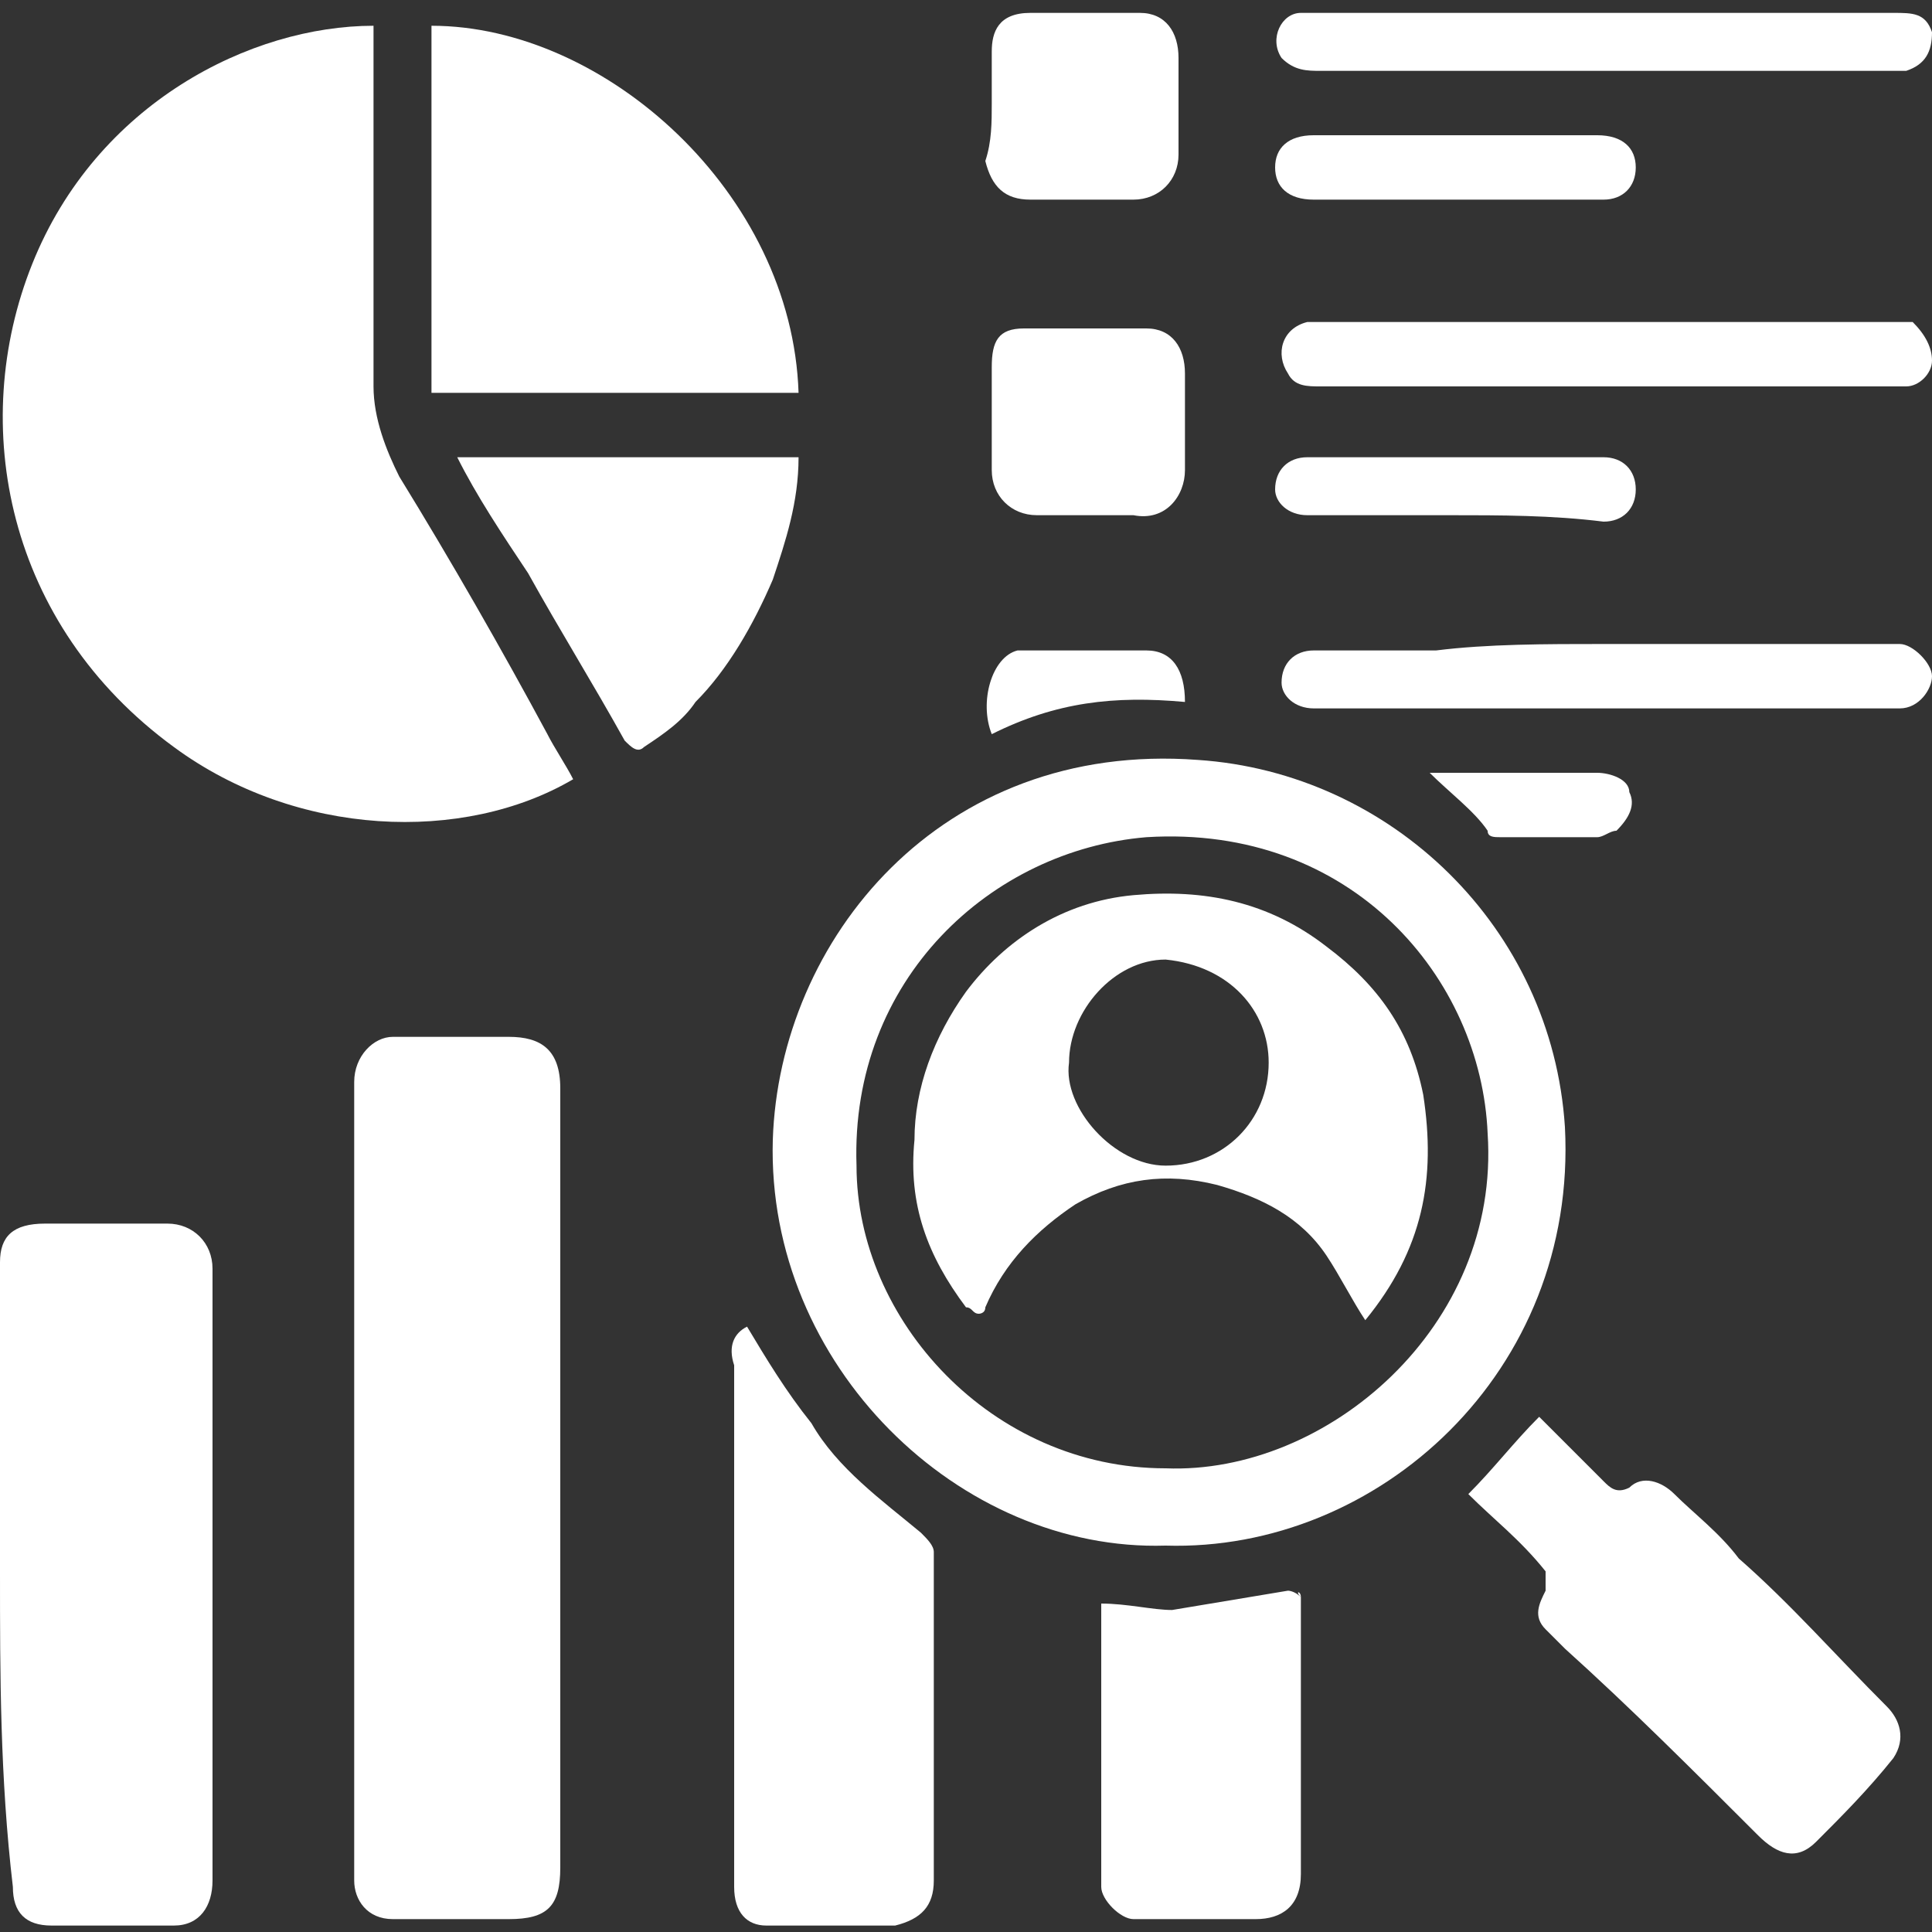 <?xml version="1.0" encoding="utf-8"?>
<!-- Generator: Adobe Illustrator 27.7.0, SVG Export Plug-In . SVG Version: 6.00 Build 0)  -->
<svg version="1.1" id="Layer_1" xmlns="http://www.w3.org/2000/svg" xmlns:xlink="http://www.w3.org/1999/xlink" x="0px" y="0px"
	 viewBox="0 0 30 30" style="enable-background:new 0 0 30 30;" xml:space="preserve">
<rect x="0" y="0" width="30" height="30" fill="#333333" stroke="none"/>
<style type="text/css">
	.st0{fill:#FFFFFF;}
</style>
<g>
	<path class="st0" d="M5.8,0.4c0,0.1,0,0.2,0,0.3c0,1.8,0,3.5,0,5.3c0,0.5,0.2,1,0.4,1.4c0.8,1.3,1.6,2.7,2.3,4
		c0.1,0.2,0.3,0.5,0.4,0.7c-1.7,1-4.3,0.9-6.2-0.5c-2.6-1.9-3.2-5-2.2-7.5C1.5,1.6,3.9,0.4,5.8,0.4z"/>
	<path class="st0" d="M5.5,23c0-2.1,0-4.1,0-6.2c0-0.4,0.3-0.7,0.6-0.7c0.6,0,1.2,0,1.8,0c0.5,0,0.8,0.2,0.8,0.8c0,4,0,8,0,12.1
		c0,0.6-0.2,0.8-0.8,0.8c-0.6,0-1.2,0-1.8,0c-0.4,0-0.6-0.3-0.6-0.6C5.5,27.2,5.5,25.1,5.5,23z"/>
	<path class="st0" d="M18.1,24c-3.2,0.1-6.2-2.8-6.1-6.3c0.1-3.1,2.6-6.2,6.6-5.9c3,0.2,5.5,2.6,5.7,5.7
		C24.5,21.3,21.4,24.1,18.1,24z M18.1,22.8c2.5,0.1,5.2-2.2,5-5.2C23,15.2,21,12.8,17.8,13c-2.4,0.2-4.6,2.2-4.5,5.1
		C13.3,20.5,15.4,22.8,18.1,22.8z"/>
	<path class="st0" d="M0,24.4c0-1.6,0-3.2,0-4.8C0,19.2,0.2,19,0.7,19c0.6,0,1.2,0,1.9,0c0.4,0,0.7,0.3,0.7,0.7c0,3.2,0,6.3,0,9.5
		c0,0.4-0.2,0.7-0.6,0.7c-0.6,0-1.3,0-1.9,0c-0.4,0-0.6-0.2-0.6-0.6C0,27.6,0,26,0,24.4z"/>
	<path class="st0" d="M6.7,6.1c0-1.9,0-3.8,0-5.7c2.7,0,5.6,2.6,5.7,5.7C10.5,6.1,8.6,6.1,6.7,6.1z"/>
	<path class="st0" d="M11.6,20.6c0.3,0.5,0.6,1,1,1.5c0.4,0.7,1.1,1.2,1.7,1.7c0.1,0.1,0.2,0.2,0.2,0.3c0,1.7,0,3.4,0,5.1
		c0,0.4-0.2,0.6-0.6,0.7c-0.7,0-1.3,0-2,0c-0.3,0-0.5-0.2-0.5-0.6c0-2.7,0-5.4,0-8.1C11.3,20.9,11.4,20.7,11.6,20.6z"/>
	<path class="st0" d="M22.8,23.2c0.4-0.4,0.7-0.8,1.1-1.2c0.3,0.3,0.6,0.6,1,1c0.1,0.1,0.2,0.2,0.4,0.1c0.2-0.2,0.5-0.1,0.7,0.1
		c0.3,0.3,0.7,0.6,1,1c0.8,0.7,1.5,1.5,2.3,2.3c0.2,0.2,0.3,0.5,0.1,0.8c-0.4,0.5-0.8,0.9-1.2,1.3c-0.3,0.3-0.6,0.2-0.9-0.1
		c-1-1-2-2-3-2.9c-0.1-0.1-0.2-0.2-0.3-0.3c-0.2-0.2-0.1-0.4,0-0.6c0-0.1,0-0.2,0-0.3C23.6,23.9,23.2,23.6,22.8,23.2z"/>
	<path class="st0" d="M20.2,24.8c0,1.4,0,2.9,0,4.3c0,0.5-0.3,0.7-0.7,0.7c-0.6,0-1.3,0-1.9,0c-0.2,0-0.5-0.3-0.5-0.5
		c0-1.5,0-2.9,0-4.4c0,0,0,0,0,0c0.4,0,0.8,0.1,1.1,0.1c0.6-0.1,1.2-0.2,1.8-0.3C20,24.7,20.1,24.7,20.2,24.8
		C20.1,24.7,20.2,24.7,20.2,24.8z"/>
	<path class="st0" d="M12.4,7.1c0,0.7-0.2,1.3-0.4,1.9c-0.3,0.7-0.7,1.4-1.2,1.9c-0.2,0.3-0.5,0.5-0.8,0.7c-0.1,0.1-0.2,0-0.3-0.1
		c-0.5-0.9-1-1.7-1.5-2.6C7.8,8.3,7.4,7.7,7.1,7.1C8.8,7.1,10.6,7.1,12.4,7.1z"/>
	<path class="st0" d="M24.9,6c-1.5,0-2.9,0-4.4,0c-0.2,0-0.4,0-0.5-0.2c-0.2-0.3-0.1-0.7,0.3-0.8c0.1,0,0.2,0,0.2,0c3,0,5.9,0,8.9,0
		c0.1,0,0.2,0,0.3,0C29.9,5.2,30,5.4,30,5.6c0,0.2-0.2,0.4-0.4,0.4c-0.1,0-0.2,0-0.3,0C27.8,6,26.3,6,24.9,6z"/>
	<path class="st0" d="M24.9,10c1.5,0,2.9,0,4.4,0c0.1,0,0.1,0,0.2,0c0.2,0,0.5,0.3,0.5,0.5c0,0.2-0.2,0.5-0.5,0.5c0,0-0.1,0-0.1,0
		c-3,0-6,0-9,0c-0.3,0-0.5-0.2-0.5-0.4c0-0.3,0.2-0.5,0.5-0.5c0.6,0,1.2,0,1.9,0C23.1,10,24,10,24.9,10z"/>
	<path class="st0" d="M24.9,1.1c-1.5,0-3,0-4.4,0c-0.2,0-0.4,0-0.6-0.2c-0.2-0.3,0-0.7,0.3-0.7c0.1,0,0.2,0,0.3,0c3,0,5.9,0,8.9,0
		c0.3,0,0.5,0,0.6,0.3C30,0.8,29.9,1,29.6,1.1c-0.1,0-0.2,0-0.3,0C27.8,1.1,26.4,1.1,24.9,1.1z"/>
	<path class="st0" d="M15.4,6.5c0-0.3,0-0.5,0-0.8c0-0.4,0.1-0.6,0.5-0.6c0.6,0,1.2,0,1.9,0c0.4,0,0.6,0.3,0.6,0.7c0,0.5,0,1,0,1.5
		c0,0.4-0.3,0.8-0.8,0.7c-0.5,0-1,0-1.5,0c-0.4,0-0.7-0.3-0.7-0.7C15.4,7.1,15.4,6.8,15.4,6.5C15.4,6.5,15.4,6.5,15.4,6.5z"/>
	<path class="st0" d="M15.4,1.6c0-0.3,0-0.5,0-0.8c0-0.3,0.1-0.6,0.6-0.6c0.6,0,1.1,0,1.7,0c0.4,0,0.6,0.3,0.6,0.7c0,0.5,0,1,0,1.5
		c0,0.4-0.3,0.7-0.7,0.7c-0.5,0-1,0-1.6,0c-0.4,0-0.6-0.2-0.7-0.6C15.4,2.2,15.4,1.9,15.4,1.6z"/>
	<path class="st0" d="M22.6,3.1c-0.7,0-1.5,0-2.2,0c-0.4,0-0.6-0.2-0.6-0.5c0-0.3,0.2-0.5,0.6-0.5c1.5,0,3,0,4.4,0
		c0.4,0,0.6,0.2,0.6,0.5c0,0.3-0.2,0.5-0.5,0.5C24.1,3.1,23.3,3.1,22.6,3.1z"/>
	<path class="st0" d="M22.5,8c-0.7,0-1.5,0-2.2,0c-0.3,0-0.5-0.2-0.5-0.4c0-0.3,0.2-0.5,0.5-0.5c1.5,0,3.1,0,4.6,0
		c0.3,0,0.5,0.2,0.5,0.5c0,0.3-0.2,0.5-0.5,0.5C24.1,8,23.3,8,22.5,8C22.5,8,22.5,8,22.5,8z"/>
	<path class="st0" d="M15.4,11.4c-0.2-0.5,0-1.2,0.4-1.3c0.1,0,0.1,0,0.2,0c0.6,0,1.2,0,1.8,0c0.4,0,0.6,0.3,0.6,0.8
		C17.3,10.8,16.4,10.9,15.4,11.4z"/>
	<path class="st0" d="M22.2,12c0.9,0,1.7,0,2.6,0c0.2,0,0.5,0.1,0.5,0.3c0.1,0.2,0,0.4-0.2,0.6c-0.1,0-0.2,0.1-0.3,0.1
		c-0.5,0-1,0-1.5,0c-0.1,0-0.2,0-0.2-0.1C22.9,12.6,22.5,12.3,22.2,12L22.2,12C22.2,12,22.2,12,22.2,12z"/>
	<path class="st0" d="M22.2,12L22.2,12L22.2,12C22.2,12,22.2,12,22.2,12C22.2,12,22.2,12,22.2,12z"/>
	<path class="st0" d="M20.2,24.8C20.2,24.7,20.1,24.7,20.2,24.8C20.1,24.7,20.2,24.7,20.2,24.8z"/>
	<path class="st0" d="M21.2,20.5c-0.2-0.3-0.4-0.7-0.6-1c-0.4-0.6-1-0.9-1.7-1.1c-0.8-0.2-1.5-0.1-2.2,0.3c-0.6,0.4-1.1,0.9-1.4,1.6
		c0,0.1-0.1,0.1-0.1,0.1c-0.1,0-0.1-0.1-0.2-0.1c-0.6-0.8-0.9-1.6-0.8-2.6c0-0.8,0.3-1.6,0.8-2.3c0.6-0.8,1.5-1.4,2.6-1.5
		c1.1-0.1,2.1,0.1,3,0.8c0.8,0.6,1.3,1.3,1.5,2.3C22.3,18.3,22.1,19.4,21.2,20.5z M16.6,16.5c-0.1,0.7,0.7,1.6,1.5,1.6
		c0.9,0,1.6-0.7,1.6-1.6c0-0.8-0.6-1.5-1.6-1.6C17.3,14.9,16.6,15.7,16.6,16.5z"/>
</g>
</svg>
